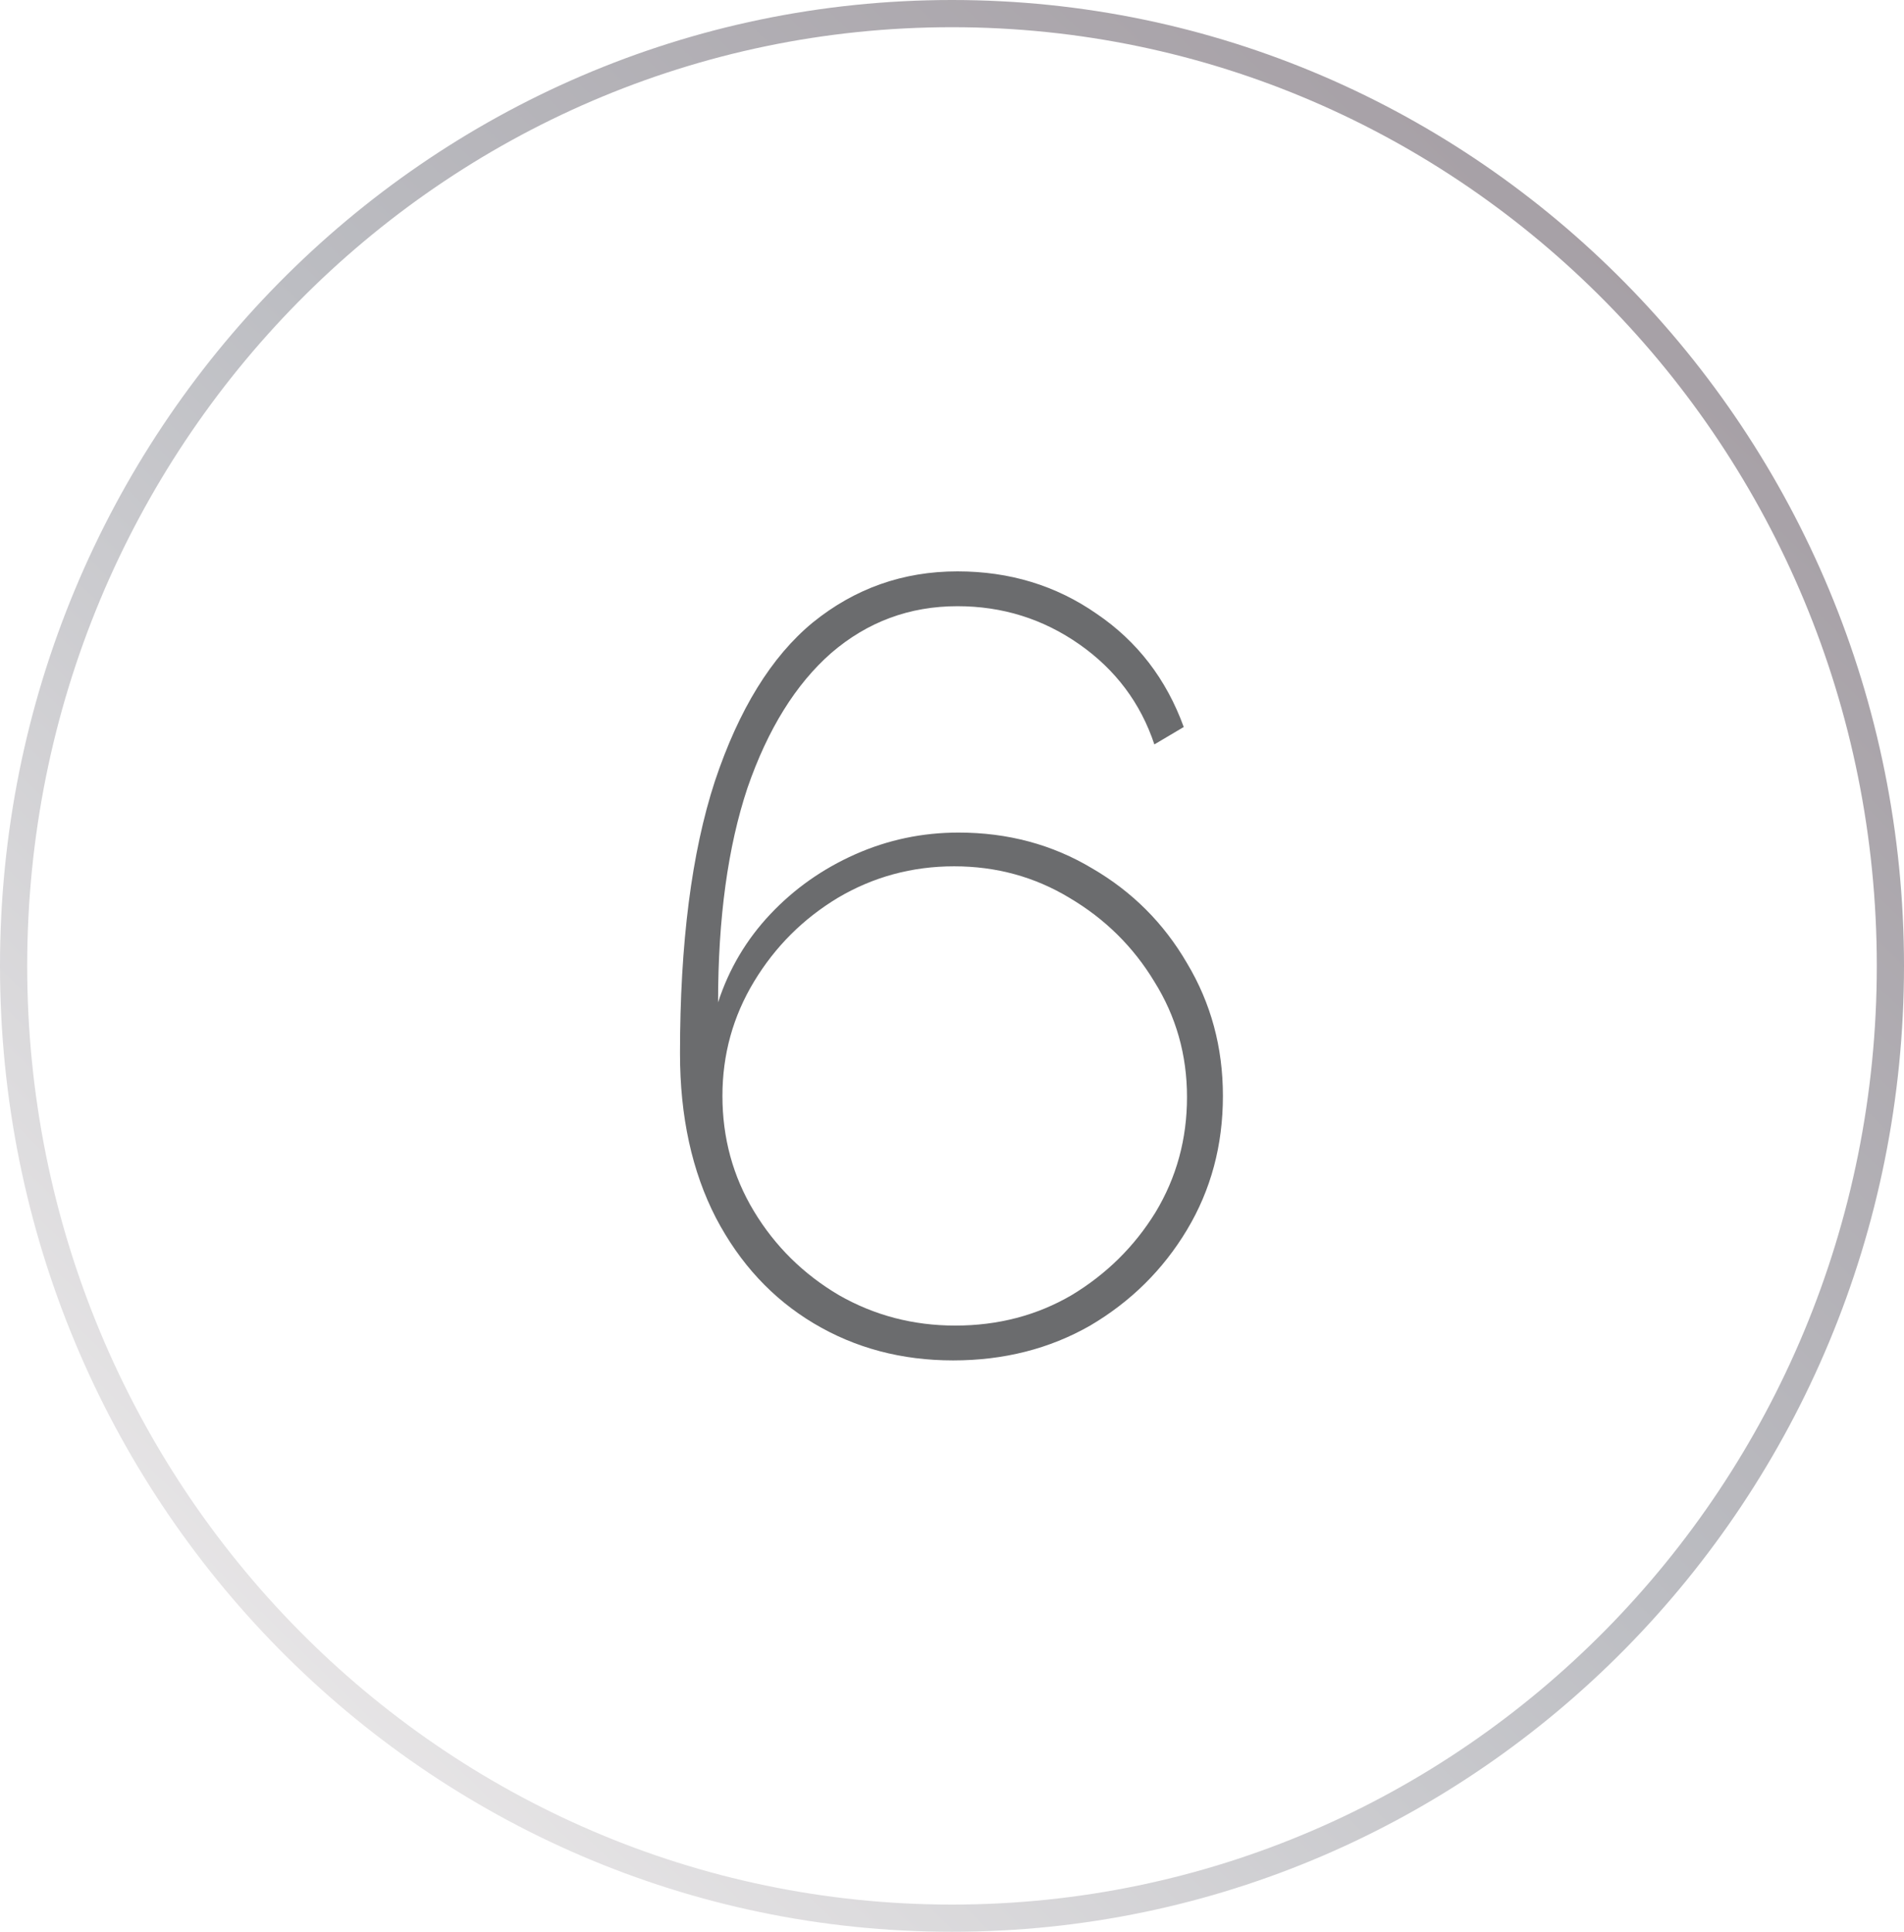 <?xml version="1.0" encoding="UTF-8"?> <svg xmlns="http://www.w3.org/2000/svg" width="70" height="71" viewBox="0 0 70 71" fill="none"> <path d="M69.5 35.5C69.5 54.837 54.047 70.5 35 70.5C15.953 70.5 0.5 54.837 0.5 35.5C0.5 16.163 15.953 0.5 35 0.5C54.047 0.5 69.5 16.163 69.5 35.5Z" stroke="url(#paint0_linear_229_161)"></path> <path d="M44.96 40.28C44.96 42.093 44.52 43.733 43.64 45.2C42.76 46.667 41.573 47.84 40.08 48.72C38.587 49.573 36.907 50 35.04 50C33.147 50 31.44 49.547 29.92 48.64C28.4 47.733 27.2 46.44 26.32 44.76C25.44 43.053 25 41.04 25 38.72C25 34.667 25.427 31.333 26.28 28.72C27.16 26.08 28.36 24.133 29.88 22.88C31.427 21.627 33.2 21 35.2 21C37.12 21 38.827 21.52 40.32 22.56C41.813 23.573 42.88 24.96 43.52 26.72L42.44 27.36C41.933 25.84 41.013 24.613 39.68 23.68C38.347 22.747 36.853 22.28 35.2 22.28C33.44 22.28 31.893 22.853 30.56 24C29.253 25.147 28.227 26.8 27.48 28.96C26.76 31.12 26.4 33.747 26.4 36.84C26.8 35.613 27.44 34.533 28.32 33.6C29.2 32.667 30.24 31.933 31.44 31.4C32.64 30.867 33.907 30.6 35.24 30.6C37.053 30.6 38.693 31.04 40.16 31.92C41.627 32.773 42.787 33.933 43.64 35.4C44.52 36.867 44.96 38.493 44.96 40.28ZM35.12 48.72C36.693 48.72 38.12 48.347 39.4 47.6C40.68 46.827 41.707 45.813 42.48 44.56C43.253 43.28 43.64 41.867 43.64 40.32C43.64 38.773 43.24 37.36 42.44 36.08C41.667 34.8 40.627 33.773 39.32 33C38.04 32.227 36.627 31.84 35.08 31.84C33.533 31.84 32.107 32.227 30.8 33C29.52 33.773 28.493 34.8 27.72 36.08C26.947 37.36 26.56 38.76 26.56 40.28C26.56 41.827 26.947 43.24 27.72 44.52C28.493 45.8 29.533 46.827 30.84 47.6C32.147 48.347 33.573 48.72 35.12 48.72Z" fill="#6B6C6E"></path> <defs> <linearGradient id="paint0_linear_229_161" x1="70" y1="16.5" x2="17" y2="71" gradientUnits="userSpaceOnUse"> <stop stop-color="#A59EA4"></stop> <stop offset="0.484" stop-color="#BCBDC2"></stop> <stop offset="1" stop-color="#E9E7E8"></stop> </linearGradient> </defs> </svg> 